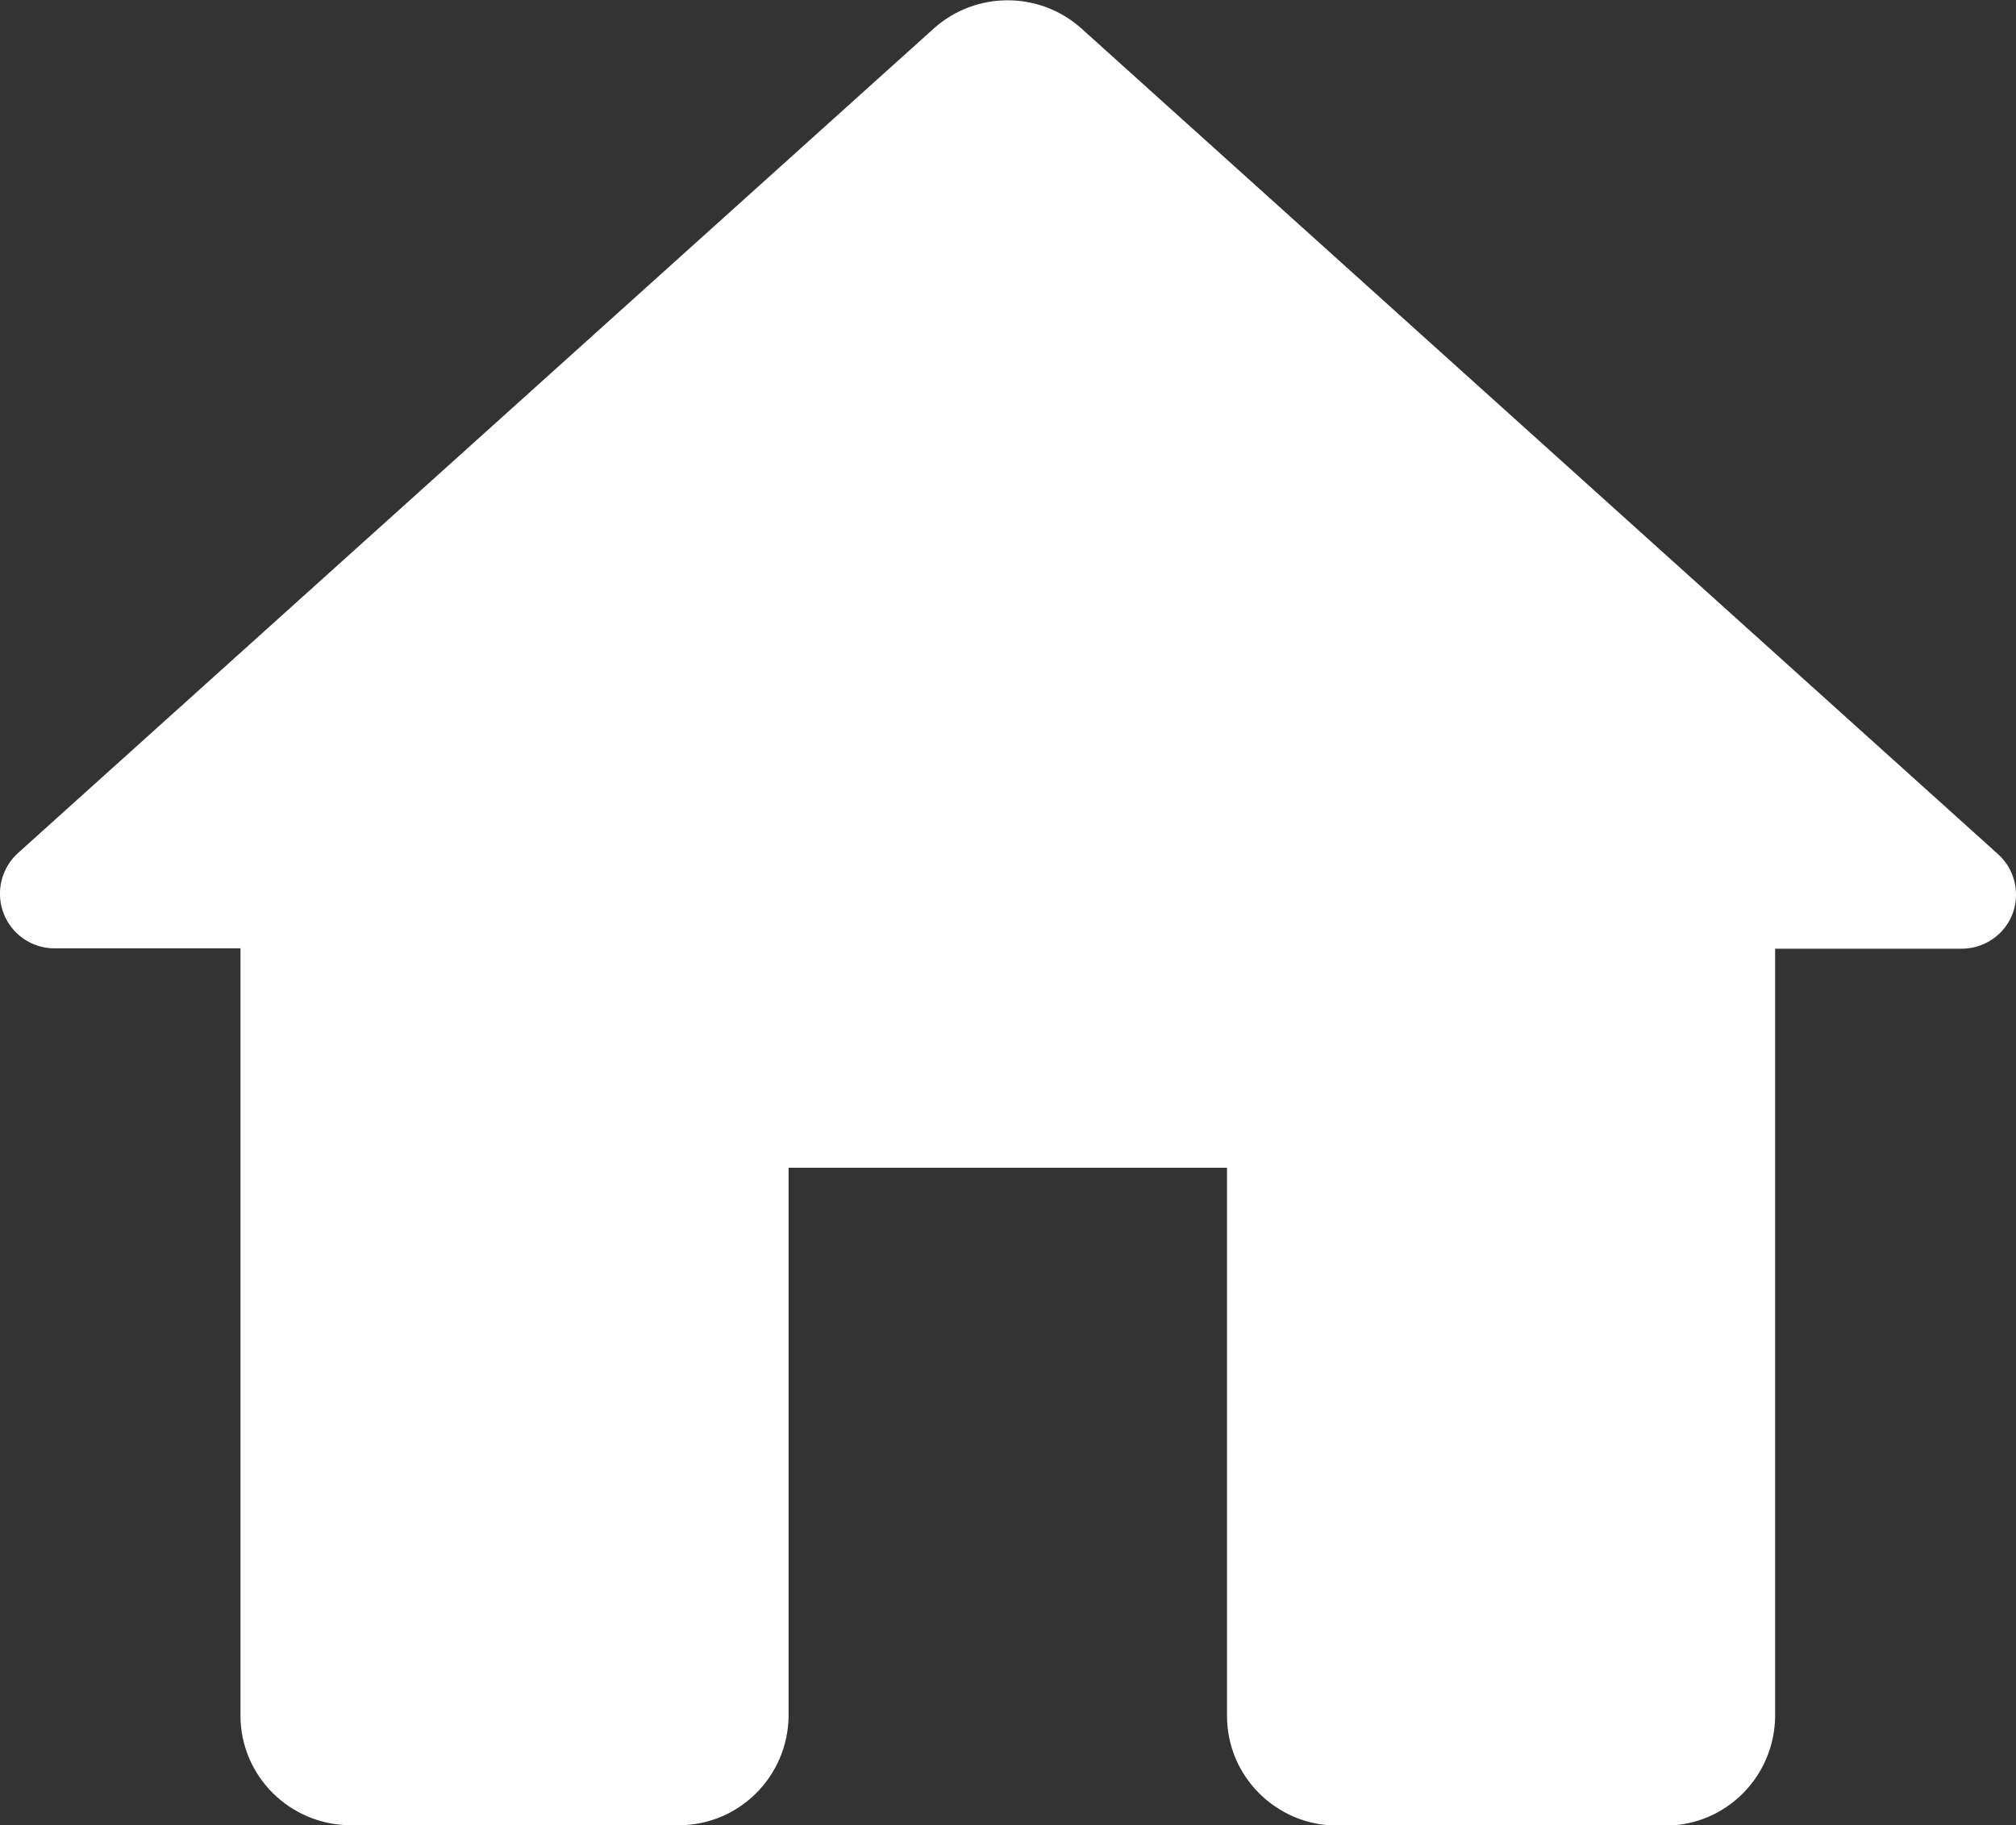 <?xml version="1.0" encoding="UTF-8"?><svg id="Vrstva_1" xmlns="http://www.w3.org/2000/svg" viewBox="0 0 51.64 46.75"><rect x="0" y="0" width="51.64" height="46.75" fill="#333333" stroke="none"/><defs><style>.cls-1{fill:#fff;fill-rule:evenodd;}</style></defs><path id="_Icon-Color" class="cls-1" d="M20.2,43.95v-14.04h11.23v14.04c0,1.55,1.26,2.8,2.81,2.81h8.42c1.55,0,2.8-1.26,2.81-2.81V24.3h4.77c.77,0,1.4-.61,1.4-1.38,0-.41-.17-.79-.48-1.06L27.69,.72c-1.07-.95-2.69-.95-3.76,0L.46,21.85c-.57,.52-.62,1.4-.1,1.98,.26,.29,.64,.46,1.03,.46H6.16v19.65c0,1.55,1.26,2.8,2.81,2.81h8.42c1.55,0,2.8-1.26,2.81-2.81Z"/></svg>